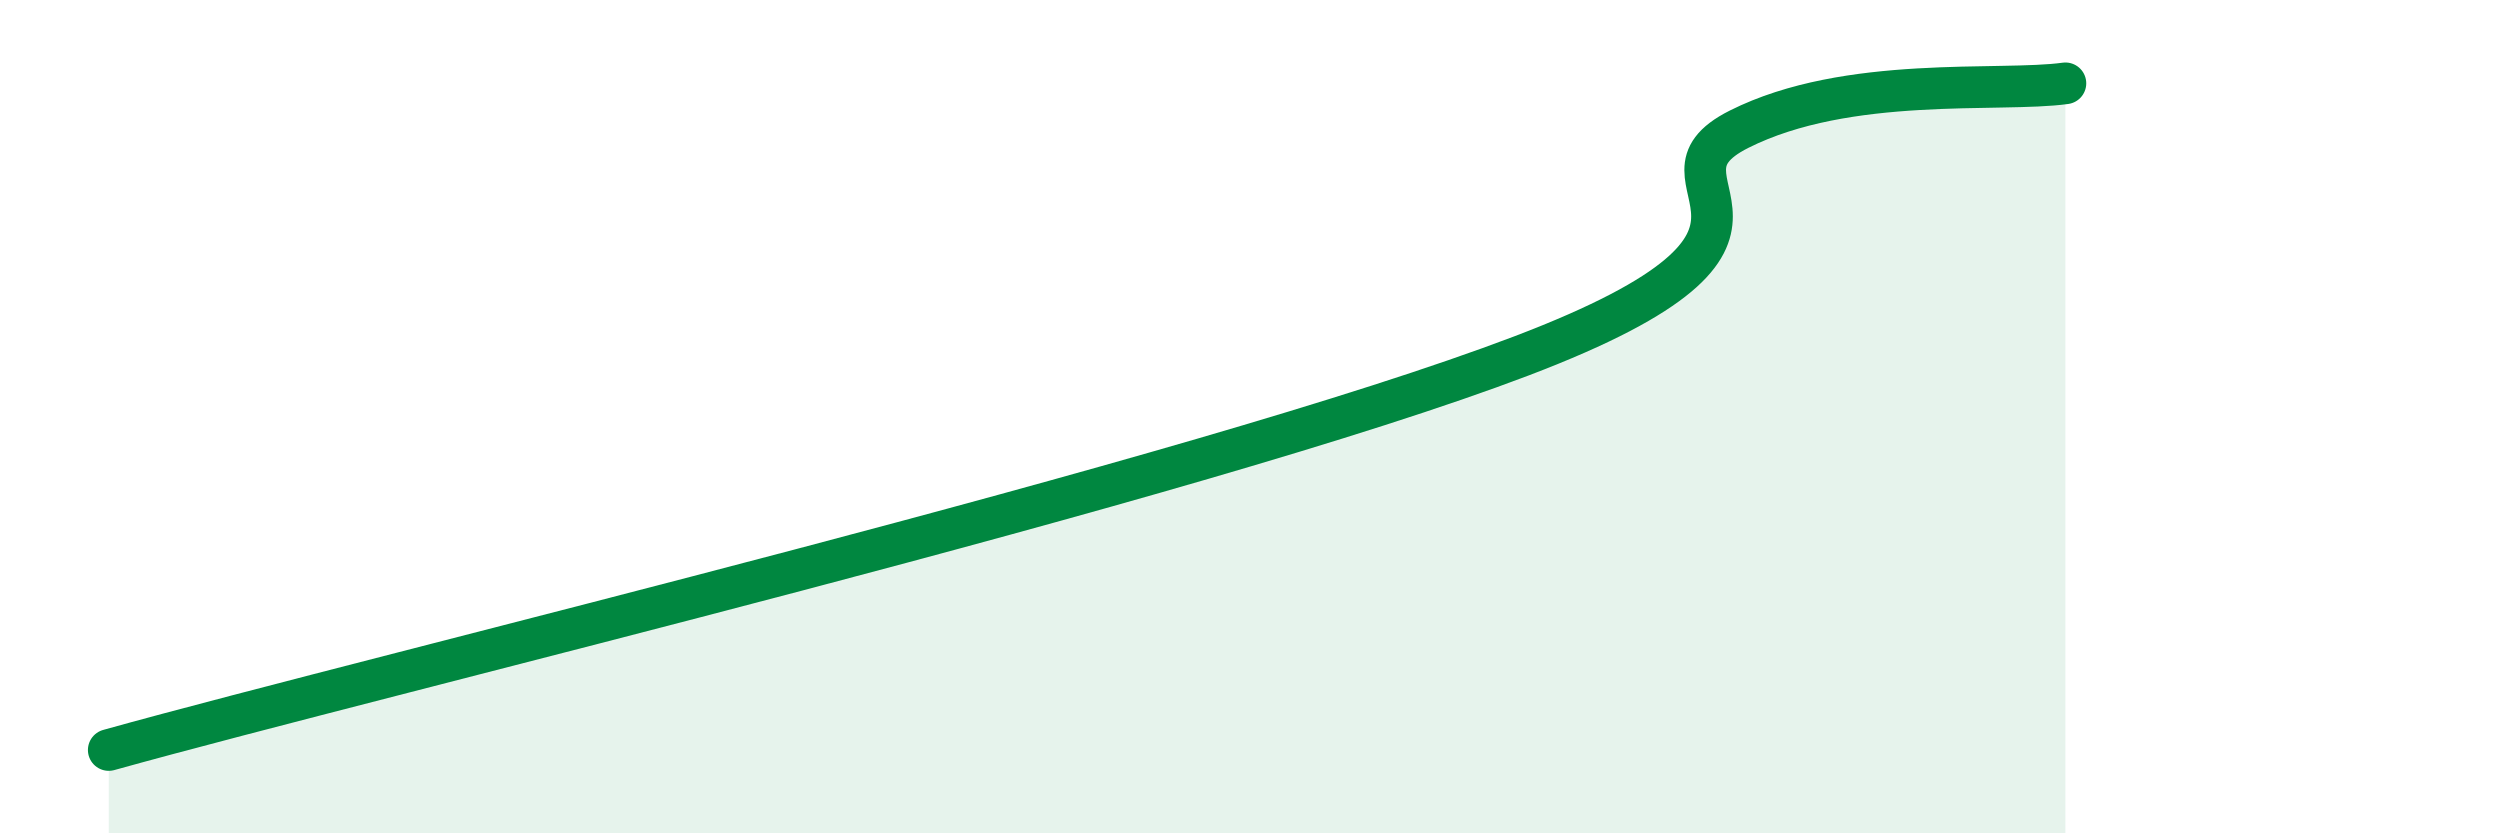 
    <svg width="60" height="20" viewBox="0 0 60 20" xmlns="http://www.w3.org/2000/svg">
      <path
        d="M 2.61,18 C 9.39,16.11 28.69,11.52 36.52,8.54 C 44.35,5.56 39.13,4.41 41.74,3.1 C 44.35,1.79 48,2.22 49.57,2L49.57 20L2.61 20Z"
        fill="#008740"
        opacity="0.1"
        stroke-linecap="round"
        stroke-linejoin="round"
      />
      <path
        d="M 2.61,18 C 9.39,16.11 28.69,11.52 36.52,8.54 C 44.35,5.56 39.13,4.41 41.74,3.1 C 44.35,1.79 48,2.22 49.57,2"
        stroke="#008740"
        stroke-width="1"
        fill="none"
        stroke-linecap="round"
        stroke-linejoin="round"
      />
    </svg>
  